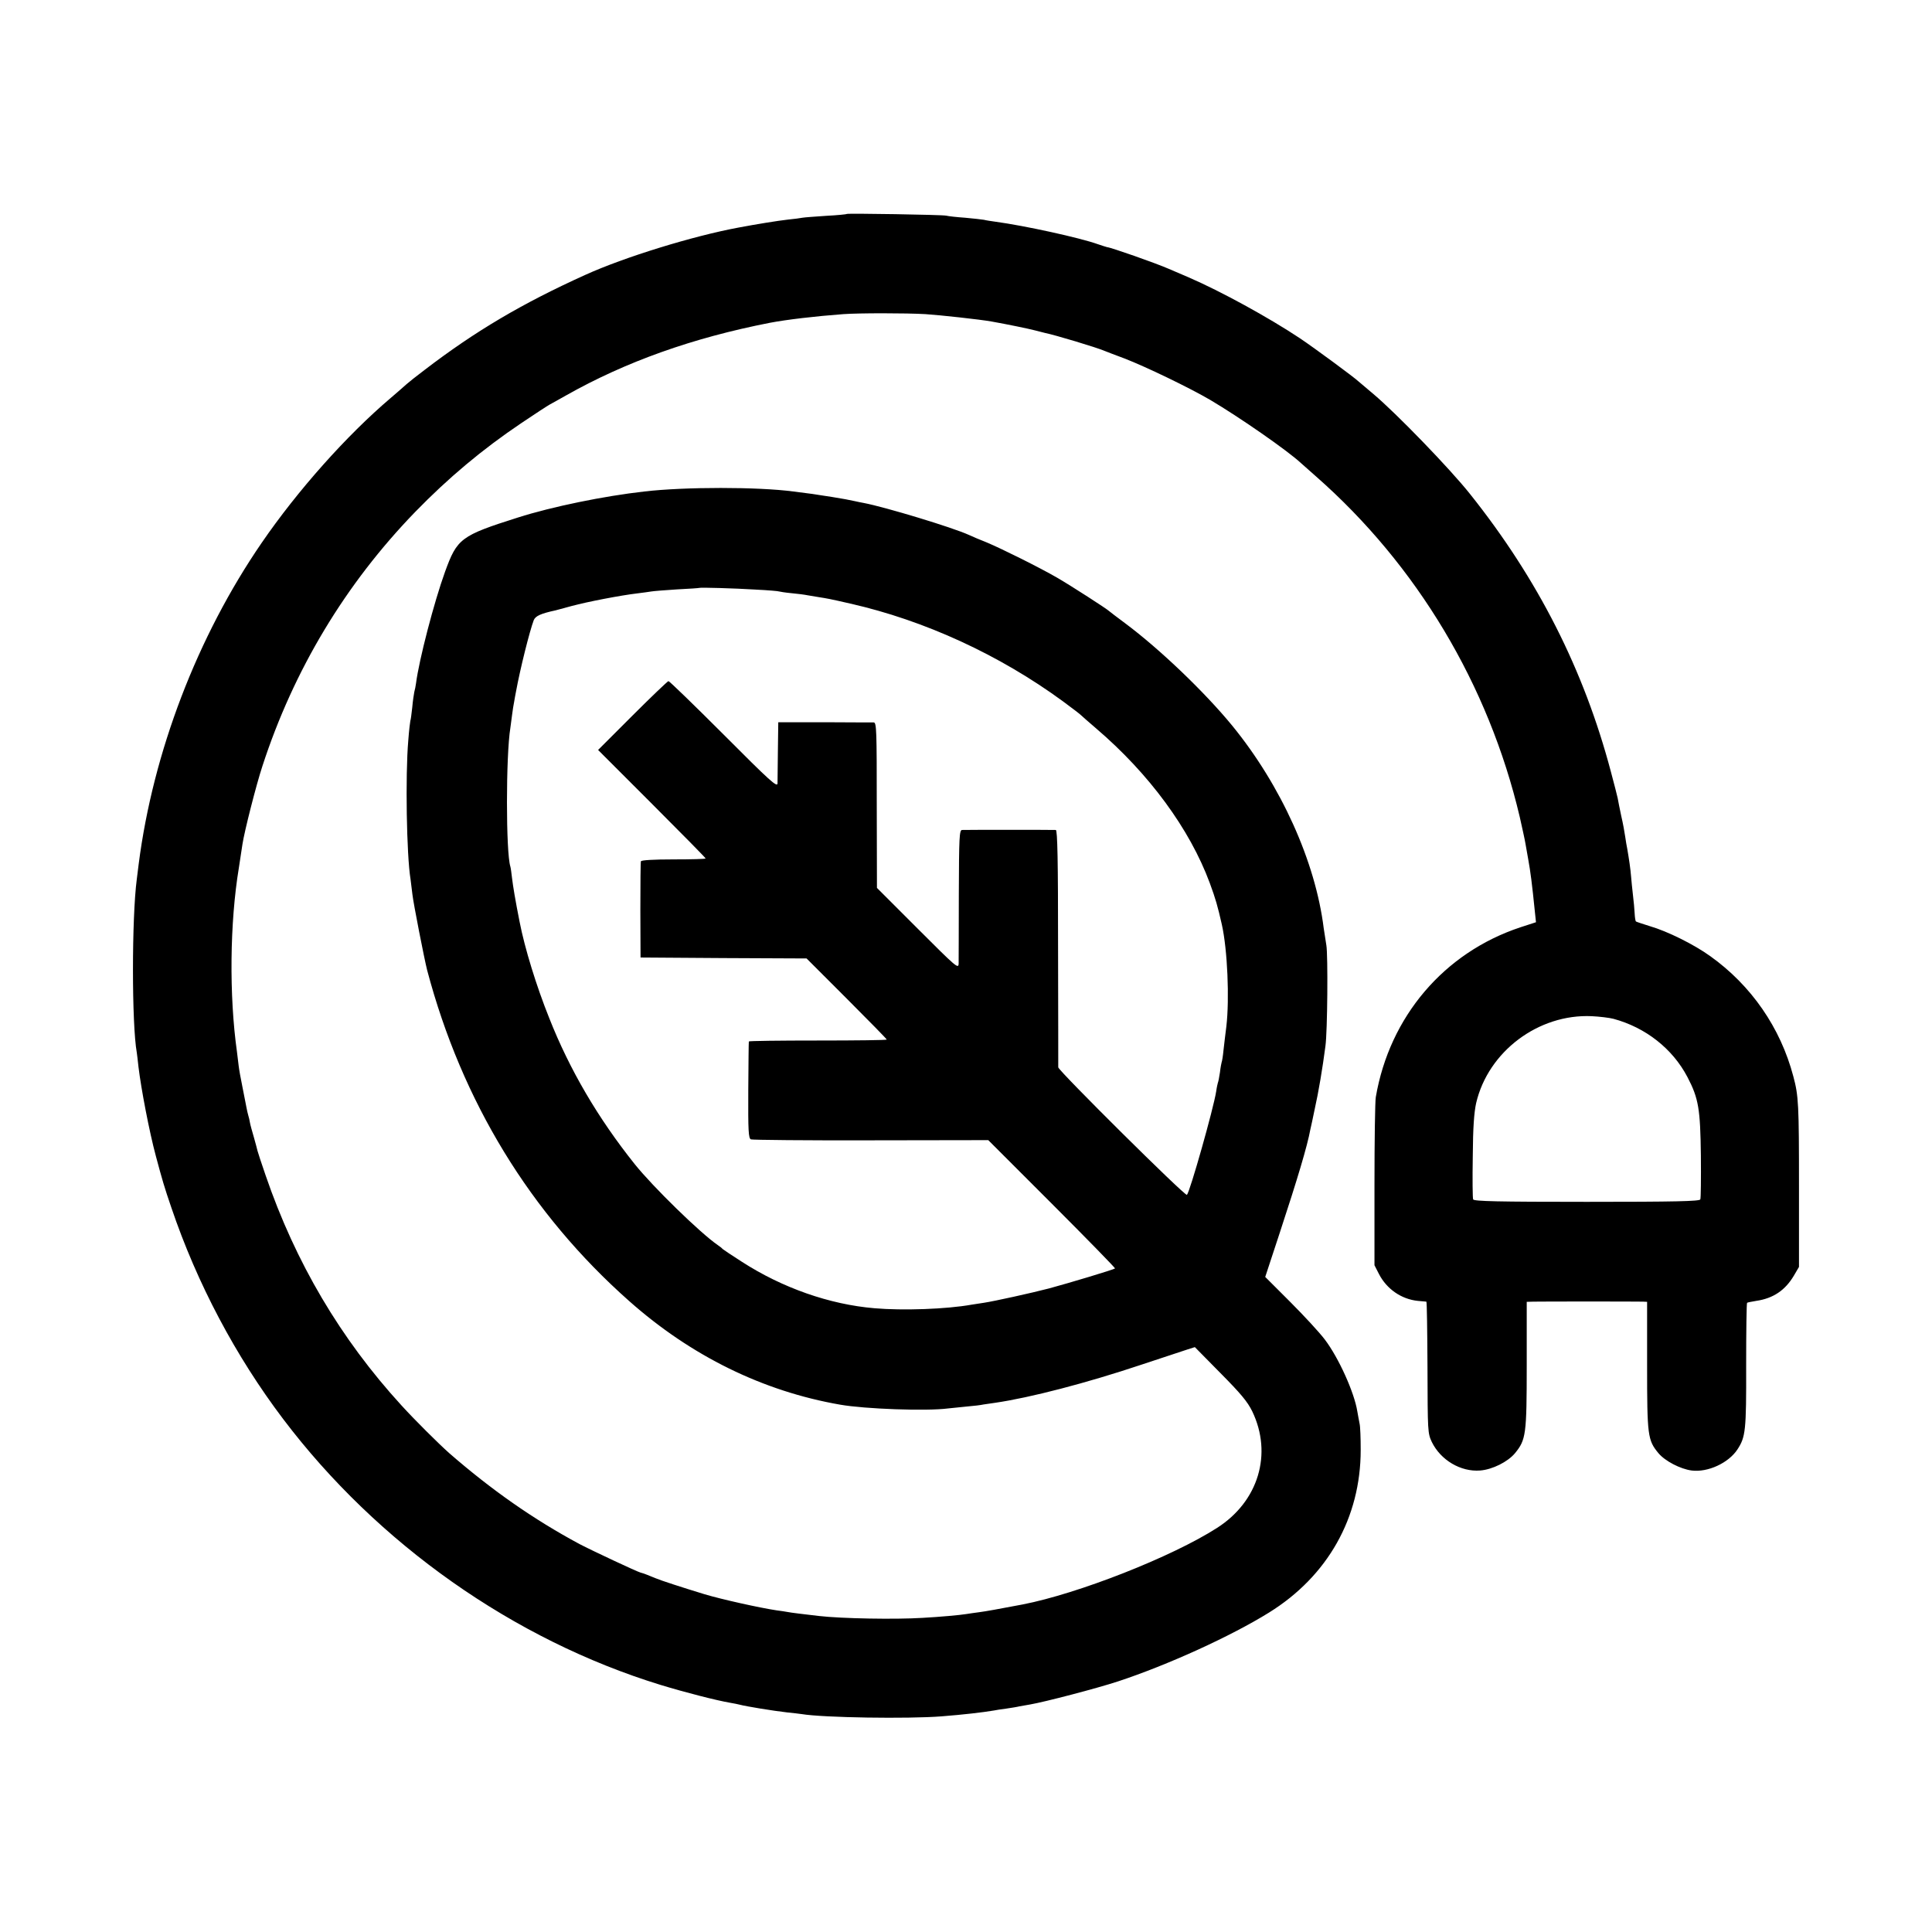 <?xml version="1.0" standalone="no"?>
<!DOCTYPE svg PUBLIC "-//W3C//DTD SVG 20010904//EN"
 "http://www.w3.org/TR/2001/REC-SVG-20010904/DTD/svg10.dtd">
<svg version="1.0" xmlns="http://www.w3.org/2000/svg"
 width="1024pt" height="1024pt" viewBox="0 0 1024 1024"
 preserveAspectRatio="xMidYMid meet">
<g transform="translate(0,1024) scale(0.1,-0.1)"
fill="#000000" stroke="none">
<path d="M4488 9106 c-1 -2 -51 -7 -110 -10 -58 -4 -115 -8 -125 -10 -10 -2
-45 -7 -78 -10 -53 -6 -170 -25 -260 -42 -243 -45 -606 -157 -813 -251 -334
-151 -583 -298 -852 -504 -41 -31 -84 -65 -95 -75 -12 -11 -50 -44 -85 -74
-233 -198 -493 -490 -683 -767 -342 -498 -576 -1111 -652 -1703 -3 -25 -8 -61
-10 -80 -27 -204 -27 -769 0 -919 1 -9 6 -43 9 -76 14 -116 57 -342 92 -472
34 -127 45 -165 82 -273 137 -404 341 -788 592 -1120 502 -664 1223 -1171
2000 -1410 131 -40 299 -83 370 -95 19 -3 42 -8 50 -10 33 -9 180 -33 251 -41
30 -3 65 -7 78 -9 114 -19 564 -26 741 -12 115 9 219 21 278 31 10 2 39 7 65
10 27 4 59 9 70 12 12 2 38 7 57 10 76 13 352 85 465 122 264 87 598 239 801
365 311 193 486 503 486 862 0 61 -2 124 -6 140 -3 17 -9 46 -12 65 -16 100
-99 284 -172 380 -27 36 -109 125 -182 198 l-134 134 76 231 c97 295 147 463
163 550 3 12 14 63 24 112 19 84 41 214 56 330 11 77 14 484 5 535 -4 25 -10
65 -14 90 -44 354 -226 757 -485 1074 -147 179 -383 405 -568 543 -43 32 -80
60 -83 63 -10 11 -206 137 -275 177 -93 54 -294 154 -375 188 -36 14 -78 32
-95 40 -88 40 -442 147 -556 169 -13 2 -35 7 -49 10 -27 6 -63 13 -120 22 -19
3 -46 7 -59 9 -22 4 -49 8 -146 20 -187 25 -576 25 -790 0 -213 -24 -488 -80
-670 -138 -303 -96 -322 -111 -386 -287 -58 -160 -138 -467 -154 -592 -2 -15
-6 -35 -9 -45 -2 -10 -8 -47 -11 -83 -4 -36 -8 -67 -10 -70 -1 -3 -7 -50 -11
-105 -16 -185 -9 -609 12 -735 2 -14 6 -50 10 -81 5 -46 63 -342 78 -401 184
-695 547 -1290 1071 -1754 328 -291 709 -478 1118 -549 130 -23 459 -35 572
-20 17 2 61 6 98 10 37 3 78 8 90 11 12 2 39 6 62 9 185 27 482 104 775 202
107 35 215 71 239 79 l44 14 136 -138 c107 -108 143 -151 168 -202 109 -226
33 -478 -186 -618 -240 -154 -737 -349 -1031 -406 -132 -25 -192 -36 -230 -41
-25 -3 -56 -8 -70 -10 -29 -5 -138 -15 -230 -20 -143 -9 -429 -4 -550 10 -85
10 -145 17 -165 21 -10 2 -37 6 -60 9 -87 13 -290 58 -380 85 -115 35 -235 74
-260 85 -38 16 -67 27 -80 30 -19 5 -256 116 -323 151 -244 131 -467 287 -692
483 -57 51 -180 173 -252 252 -323 353 -562 758 -720 1219 -22 63 -41 122 -43
130 -2 8 -10 40 -19 71 -9 31 -19 66 -21 78 -2 13 -6 30 -9 39 -3 9 -7 29 -10
44 -3 15 -12 63 -21 107 -9 43 -18 94 -20 112 -2 19 -6 52 -9 74 -42 299 -38
685 10 975 7 47 16 103 19 125 10 67 73 315 106 415 166 510 440 965 809 1346
176 181 356 332 564 472 71 48 139 92 150 98 12 6 50 28 86 48 317 179 671
305 1080 385 89 17 242 35 390 46 82 6 332 6 435 0 77 -5 288 -28 350 -39 84
-15 196 -38 230 -47 22 -6 47 -12 55 -14 47 -9 274 -77 315 -95 11 -4 58 -23
105 -40 114 -44 344 -155 455 -220 157 -93 409 -268 481 -335 6 -5 42 -37 79
-70 535 -470 915 -1105 1080 -1805 13 -58 27 -121 30 -140 3 -19 10 -57 15
-85 12 -66 20 -128 35 -276 l6 -57 -83 -27 c-404 -134 -693 -473 -766 -900 -4
-22 -7 -232 -7 -466 l0 -425 24 -47 c41 -79 118 -133 206 -142 22 -2 42 -4 45
-4 3 -1 5 -157 6 -349 1 -340 1 -348 23 -395 47 -96 153 -159 256 -151 65 5
147 46 185 92 58 71 62 98 62 467 l0 335 36 1 c41 1 544 1 580 0 l22 -1 0
-338 c0 -372 3 -395 60 -464 35 -42 116 -84 176 -92 86 -11 196 40 243 112 43
66 47 99 46 445 0 181 2 330 5 332 3 2 24 6 48 10 90 13 154 56 200 134 l27
46 0 425 c0 436 -2 481 -30 585 -68 258 -223 482 -440 637 -86 62 -227 132
-320 159 -38 12 -72 23 -74 25 -3 2 -6 22 -7 43 -1 21 -5 65 -9 97 -4 32 -8
77 -10 99 -3 39 -11 93 -20 145 -3 14 -8 43 -11 65 -3 22 -12 72 -21 110 -8
39 -17 81 -19 95 -3 14 -19 77 -36 140 -143 540 -387 1021 -746 1471 -107 135
-392 429 -512 530 -36 30 -71 60 -78 66 -24 23 -236 179 -312 230 -167 111
-419 249 -590 323 -41 18 -88 38 -105 45 -71 31 -308 114 -327 115 -4 1 -27 8
-50 16 -95 34 -387 98 -543 119 -22 3 -49 7 -60 10 -11 2 -56 7 -100 11 -44 3
-89 8 -100 11 -23 5 -521 13 -527 9z m-483 -1991 c65 -3 122 -8 125 -10 3 -1
32 -6 65 -9 33 -3 71 -8 85 -11 13 -2 40 -7 60 -10 44 -7 53 -8 166 -34 394
-89 792 -272 1129 -519 50 -37 92 -69 95 -73 3 -3 39 -35 80 -70 281 -240 496
-533 602 -819 31 -84 42 -123 64 -220 30 -134 41 -394 24 -540 -5 -36 -11 -92
-15 -125 -3 -32 -8 -62 -10 -65 -1 -3 -6 -27 -9 -54 -4 -27 -9 -52 -11 -55 -1
-3 -6 -24 -9 -46 -14 -90 -139 -532 -155 -548 -9 -9 -681 658 -682 676 0 7 0
292 -1 635 0 459 -3 622 -12 623 -16 1 -477 1 -497 0 -14 -1 -16 -36 -17 -338
0 -186 -1 -352 -1 -370 -1 -30 -12 -20 -217 185 l-216 216 -1 438 c0 396 -1
438 -16 439 -9 0 -126 0 -261 1 l-245 0 -2 -148 c-1 -82 -2 -161 -2 -176 -1
-23 -39 11 -285 258 -156 156 -288 284 -293 284 -4 0 -90 -82 -191 -183 l-182
-182 285 -285 c157 -157 285 -287 285 -290 0 -3 -76 -5 -170 -5 -106 0 -171
-4 -173 -10 -2 -5 -3 -122 -3 -260 l1 -250 440 -3 440 -2 213 -213 c116 -116
212 -214 212 -217 0 -3 -164 -5 -365 -5 -201 0 -366 -2 -366 -5 -1 -3 -2 -119
-3 -258 -1 -217 1 -255 14 -261 8 -3 295 -6 637 -5 l621 1 338 -338 c186 -186
336 -340 334 -342 -6 -6 -246 -78 -350 -106 -92 -24 -291 -68 -345 -76 -22 -3
-51 -8 -65 -10 -134 -24 -364 -32 -515 -19 -238 20 -489 108 -704 247 -53 34
-98 64 -101 67 -3 4 -14 13 -26 21 -92 63 -344 309 -440 429 -194 243 -345
500 -453 774 -68 169 -130 371 -157 510 -23 116 -35 189 -40 231 -3 27 -7 56
-9 62 -24 74 -24 589 0 735 2 13 6 43 9 68 3 25 8 56 11 70 2 14 7 39 10 55
22 120 72 320 94 378 9 22 37 35 116 52 6 2 44 12 85 23 81 22 262 57 349 67
30 4 63 8 73 10 11 2 72 7 136 11 64 3 118 7 119 8 3 3 185 -2 298 -9z m4547
-2275 c170 -46 313 -158 392 -309 59 -113 68 -169 71 -416 1 -121 0 -226 -3
-232 -3 -10 -133 -13 -602 -13 -469 0 -599 3 -602 13 -3 6 -4 109 -2 227 1
155 7 234 18 284 64 273 330 473 613 460 40 -2 92 -8 115 -14z"/>
</g>
</svg>
